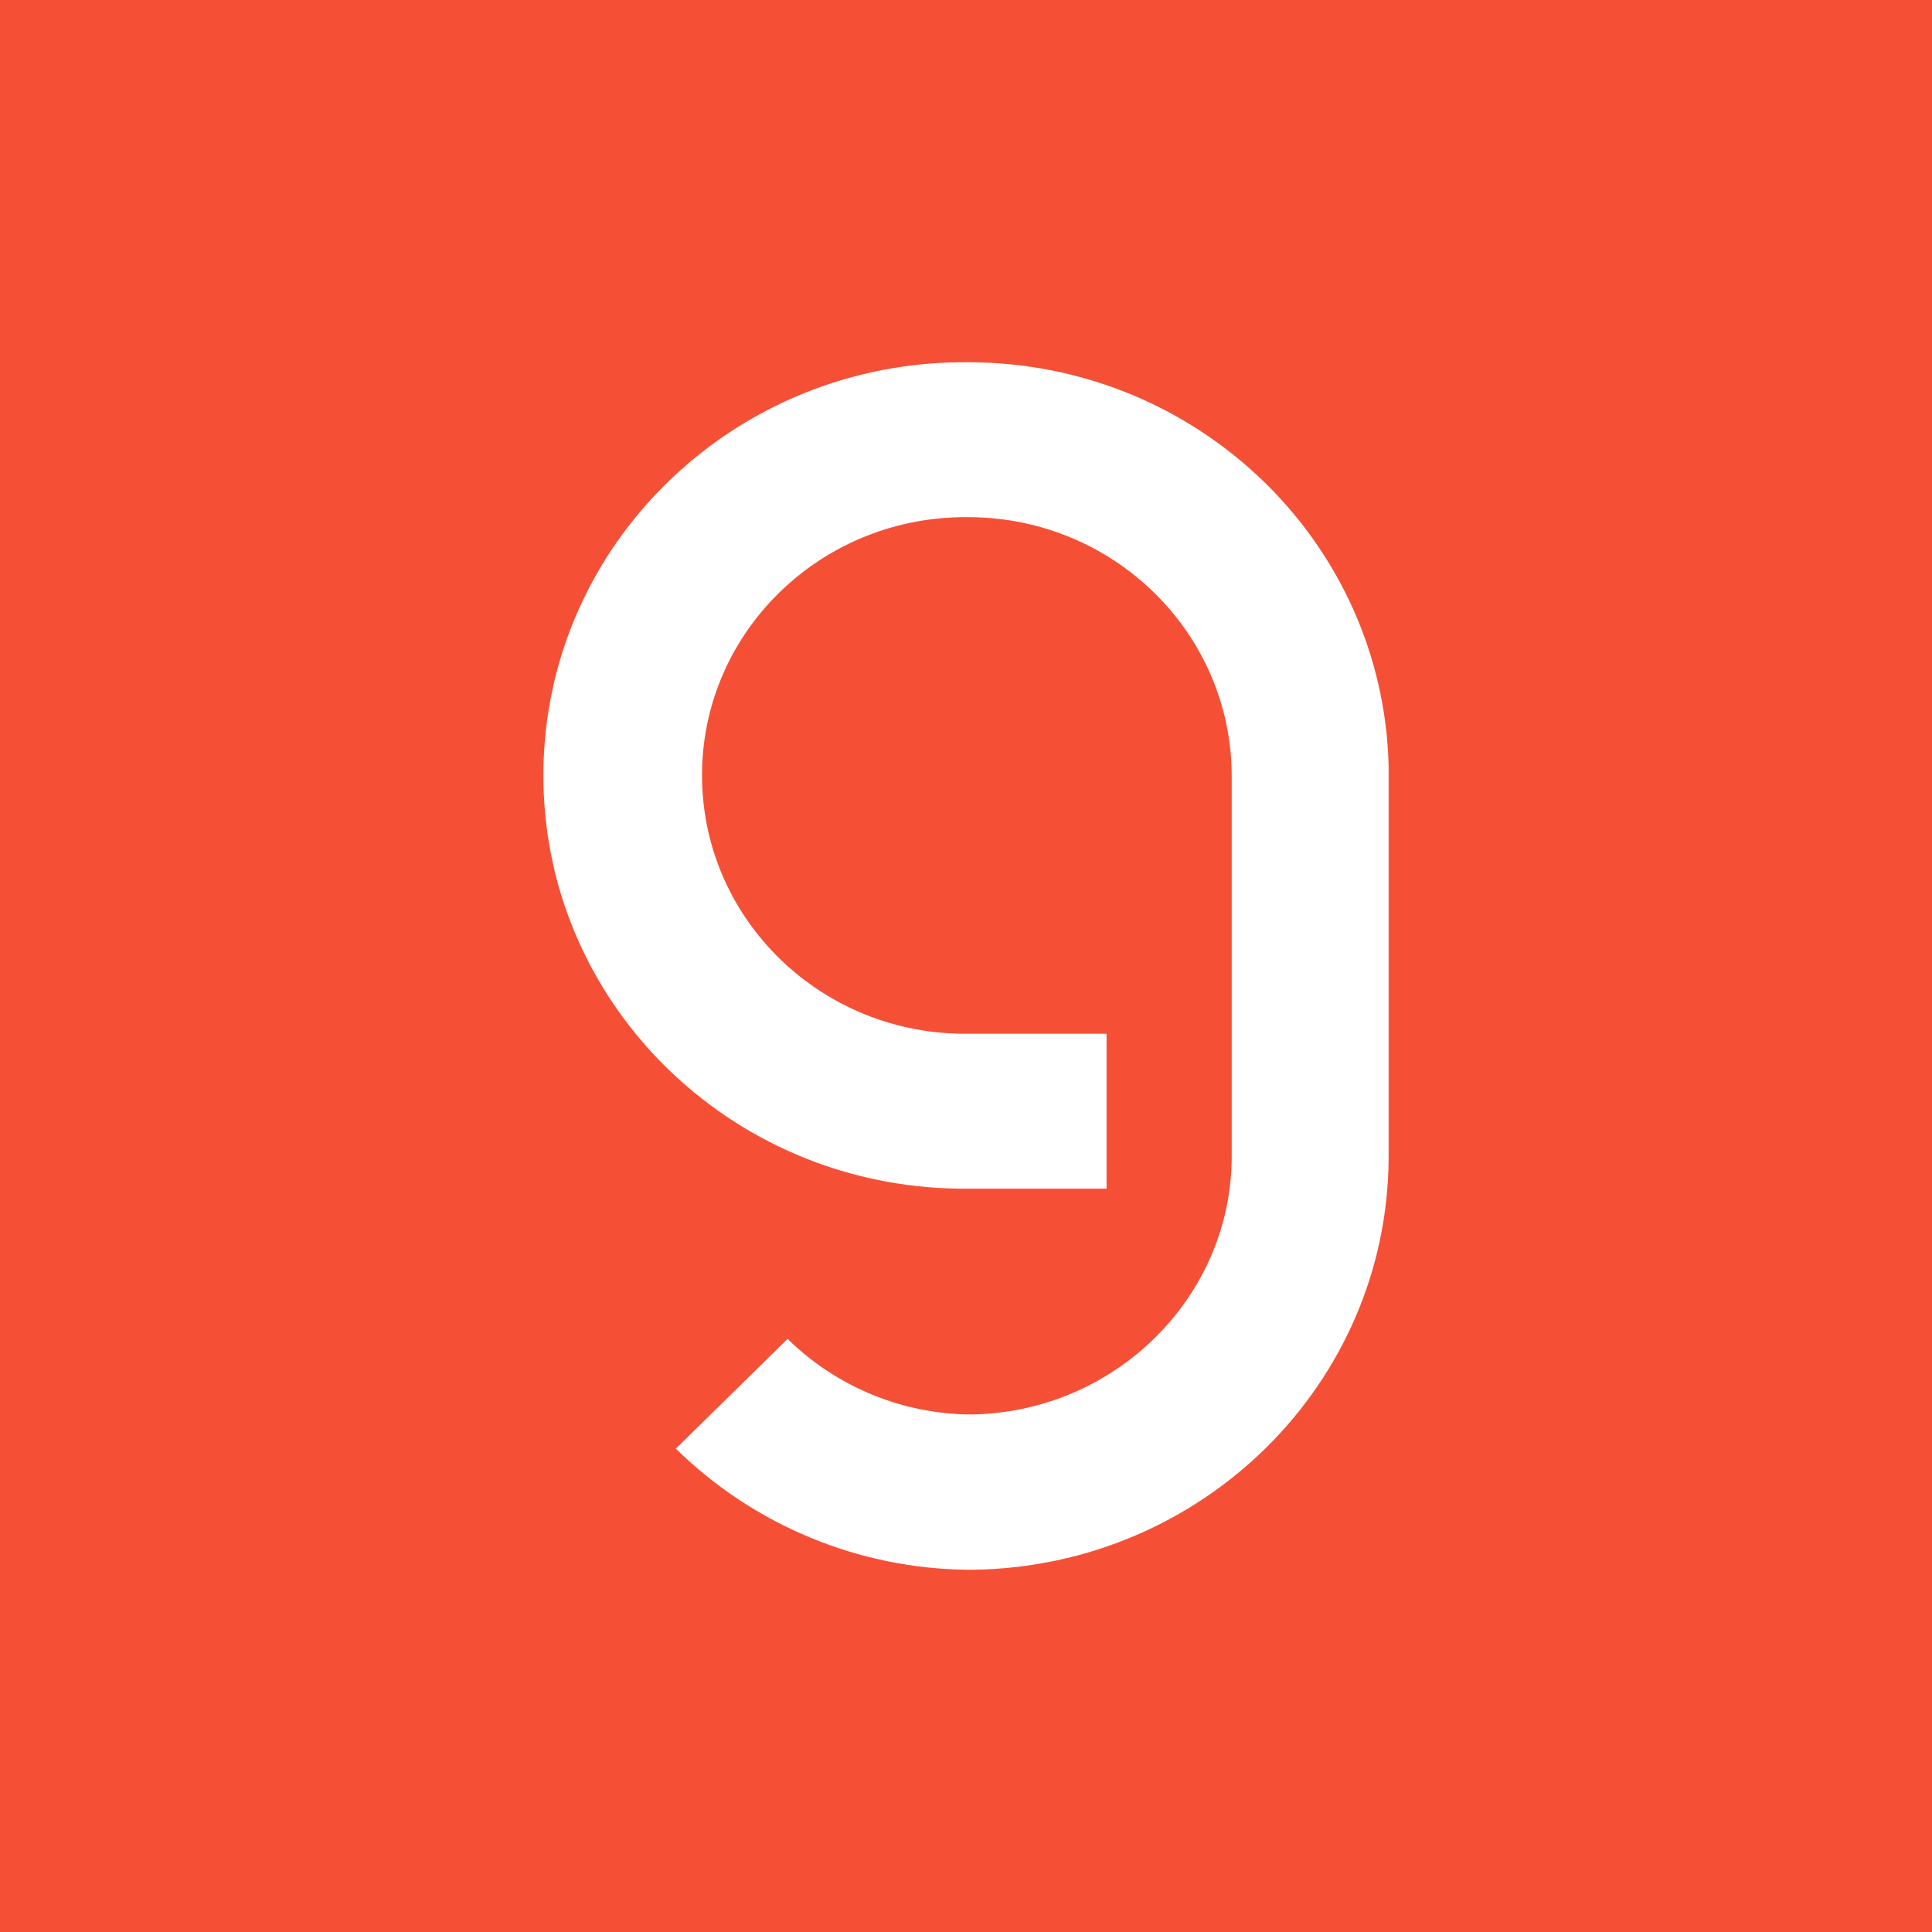 <svg width="200" height="200" viewBox="0 0 200 200" fill="none" xmlns="http://www.w3.org/2000/svg">
<rect width="200" height="200" fill="#F55036"/>
<path fill-rule="evenodd" clip-rule="evenodd" d="M100.225 37.5C76.144 37.281 56.475 56.25 56.25 79.881C56.031 103.519 75.344 122.831 99.425 123.05H114.55V107.012H100.225C85.181 107.187 72.85 95.35 72.675 80.575C72.494 65.812 84.556 53.712 99.6 53.537H100.225C115.269 53.537 127.462 65.506 127.506 80.275V119.681C127.506 134.319 115.356 146.244 100.487 146.425C93.393 146.375 86.595 143.569 81.531 138.6L69.962 149.962C78.035 157.892 88.866 162.386 100.181 162.5H100.756C124.525 162.15 143.619 143.231 143.75 119.9V79.275C143.169 56.019 123.856 37.5 100.225 37.5Z" fill="white"/>
</svg>
